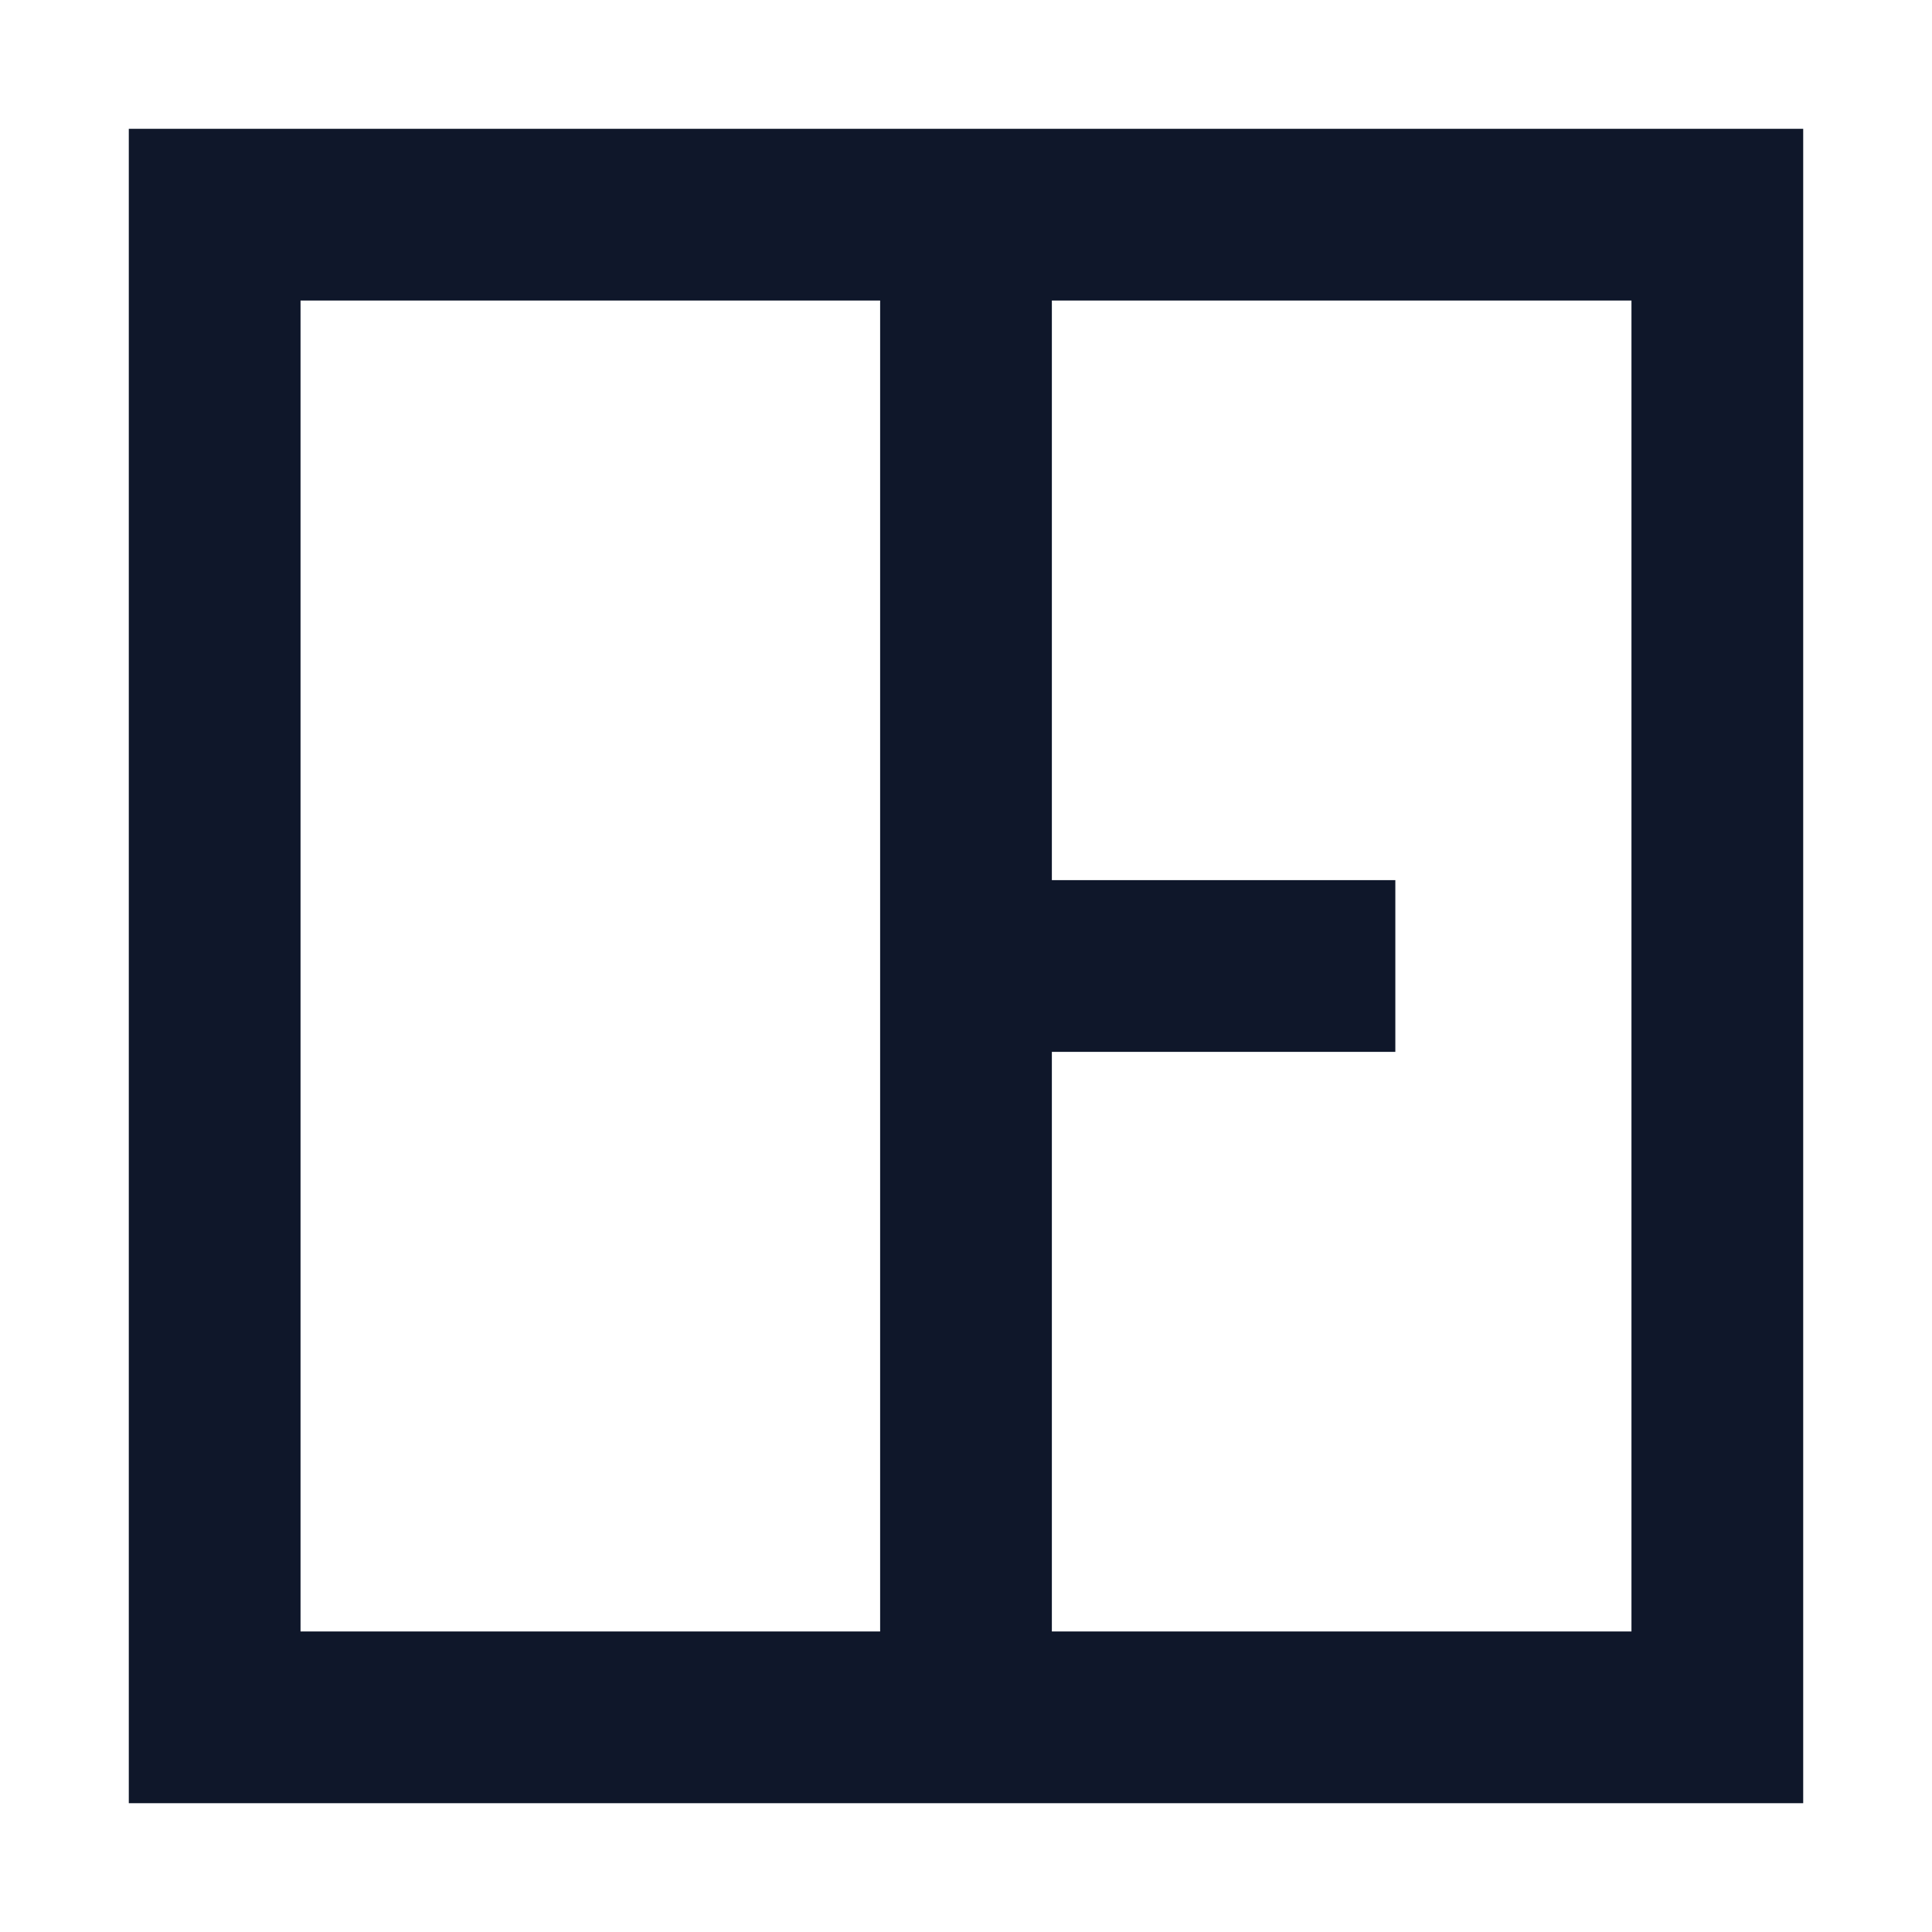 <svg 
    width="180" 
    height="180" 
    viewBox="0 0 180 180" 
    fill="none" 
    xmlns="http://www.w3.org/2000/svg"
>
  <!-- Outer Frame -->
  <path 
    d="M20 20 H160 V160 H20 Z" 
    stroke="#0f172a" 
    stroke-width="16"
    stroke-linejoin="miter"
  />

  <!-- Inner F vertical stroke -->
  <path 
    d="M90 20 V160" 
    stroke="#0f172a" 
    stroke-width="16" 
    stroke-linejoin="miter"
  />

  <!-- Inner F mid-arm -->
  <path 
    d="M90 90 H130" 
    stroke="#0f172a" 
    stroke-width="16" 
    stroke-linejoin="miter"
  />
</svg>
